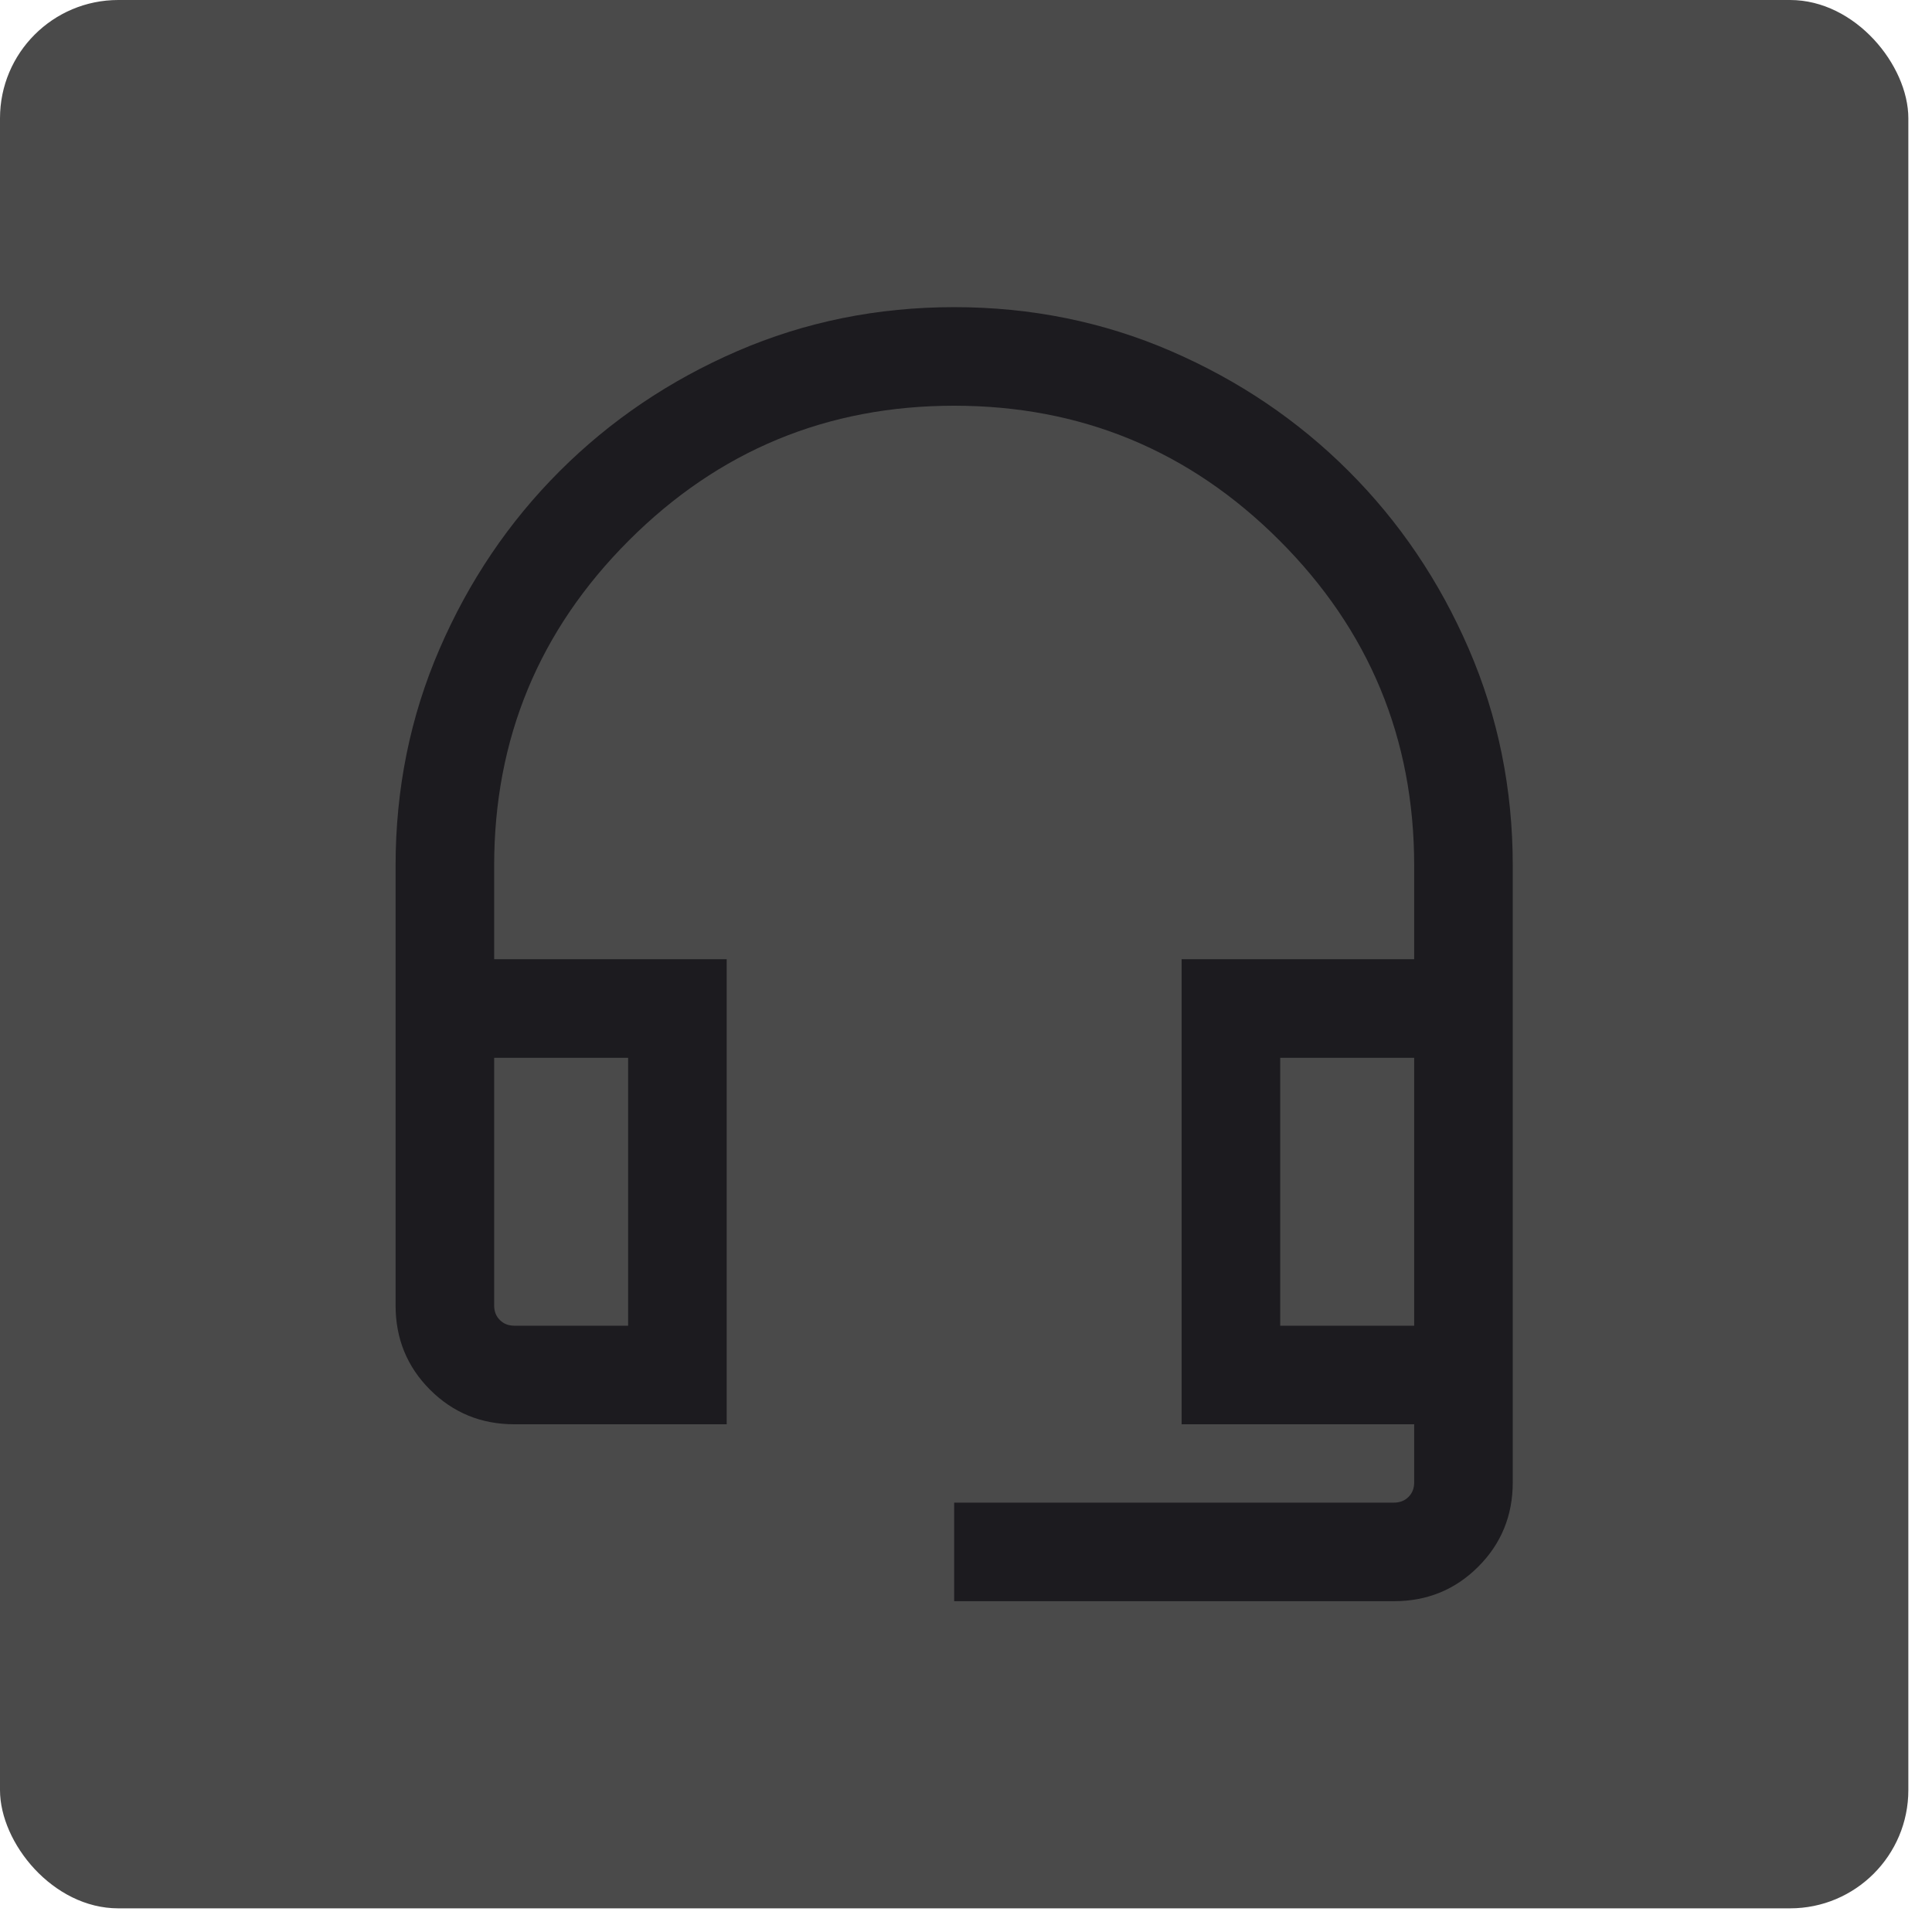 <?xml version="1.0" encoding="utf-8"?>
<svg xmlns="http://www.w3.org/2000/svg" fill="none" height="100%" overflow="visible" preserveAspectRatio="none" style="display: block;" viewBox="0 0 49 49" width="100%">
<g id="Frame 1534">
<rect fill="#4A4A4A" height="48.4" rx="3" width="48.4"/>
<path d="M24.2 40.61V38.11H35.354C35.504 38.11 35.626 38.062 35.722 37.966C35.819 37.87 35.867 37.747 35.867 37.597V36.123H29.969V24.328H35.867V21.956C35.867 18.734 34.728 15.984 32.45 13.707C30.172 11.429 27.422 10.29 24.2 10.29C20.978 10.29 18.228 11.429 15.95 13.707C13.672 15.984 12.533 18.734 12.533 21.956V24.328H18.431V36.123H13.046C12.204 36.123 11.492 35.831 10.908 35.248C10.325 34.665 10.033 33.952 10.033 33.11V21.956C10.033 20.008 10.405 18.174 11.149 16.456C11.892 14.738 12.907 13.236 14.194 11.95C15.48 10.664 16.982 9.649 18.7 8.905C20.418 8.162 22.251 7.79 24.2 7.79C26.149 7.79 27.982 8.162 29.7 8.905C31.418 9.649 32.92 10.664 34.206 11.95C35.493 13.236 36.508 14.738 37.251 16.456C37.995 18.174 38.367 20.008 38.367 21.956V37.597C38.367 38.439 38.075 39.152 37.492 39.735C36.908 40.319 36.196 40.61 35.354 40.61H24.2ZM13.046 33.623H15.931V26.828H12.533V33.11C12.533 33.26 12.581 33.383 12.678 33.479C12.774 33.575 12.896 33.623 13.046 33.623ZM32.469 33.623H35.867V26.828H32.469V33.623Z" fill="#1C1B1F" id="headset_mic"/>
</g>
</svg>
